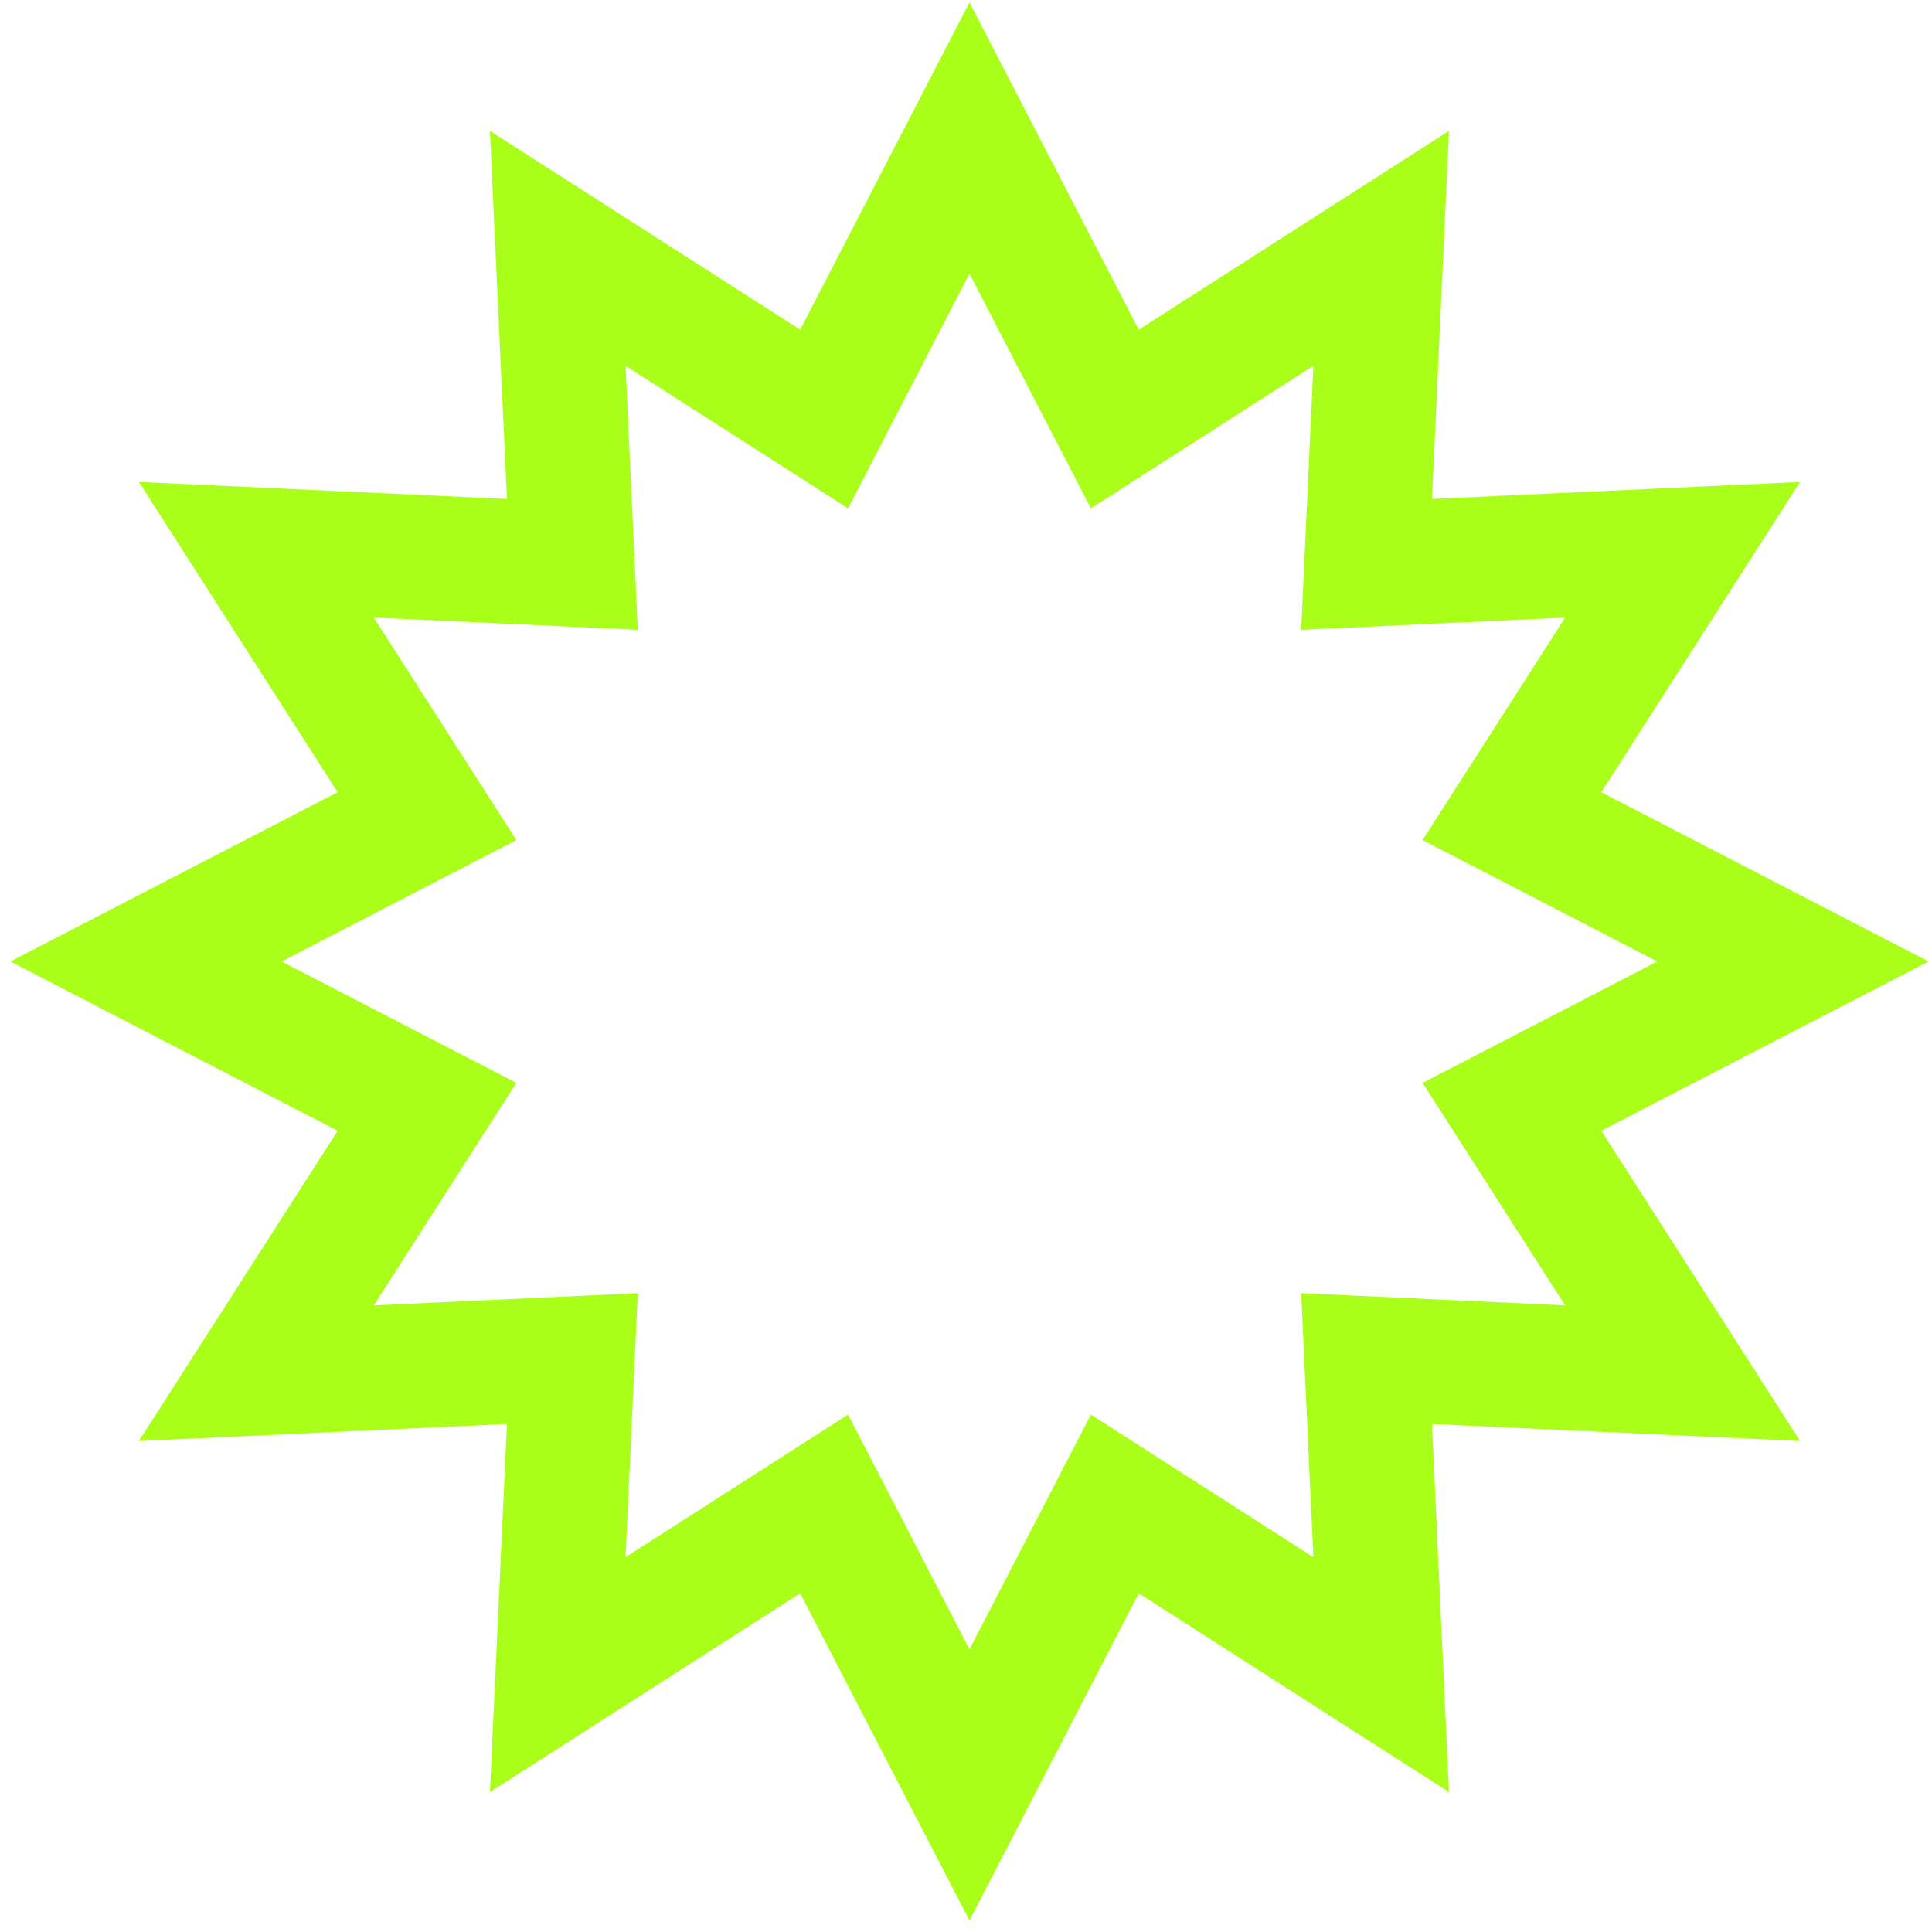 <?xml version="1.0" encoding="UTF-8"?> <svg xmlns="http://www.w3.org/2000/svg" width="155" height="155" viewBox="0 0 155 155" fill="none"> <path d="M61.499 123.617L44.747 134.351L45.667 114.476L45.92 108.997L40.441 109.25L20.567 110.17L31.3 93.418L34.259 88.799L29.387 86.279L11.716 77.138L29.387 67.997L34.259 65.477L31.3 60.859L20.567 44.107L40.441 45.026L45.92 45.279L45.667 39.8L44.747 19.926L61.499 30.659L66.118 33.618L68.638 28.747L77.779 11.075L86.92 28.747L89.44 33.618L94.058 30.659L110.81 19.926L109.891 39.8L109.638 45.279L115.117 45.026L134.991 44.107L124.258 60.859L121.299 65.477L126.17 67.997L143.842 77.138L126.17 86.279L121.299 88.799L124.258 93.418L134.991 110.17L115.117 109.25L109.638 108.997L109.891 114.476L110.81 134.351L94.058 123.617L89.44 120.658L86.92 125.53L77.779 143.201L68.638 125.53L66.118 120.658L61.499 123.617Z" stroke="#AAFF1A" stroke-width="10"></path> </svg> 